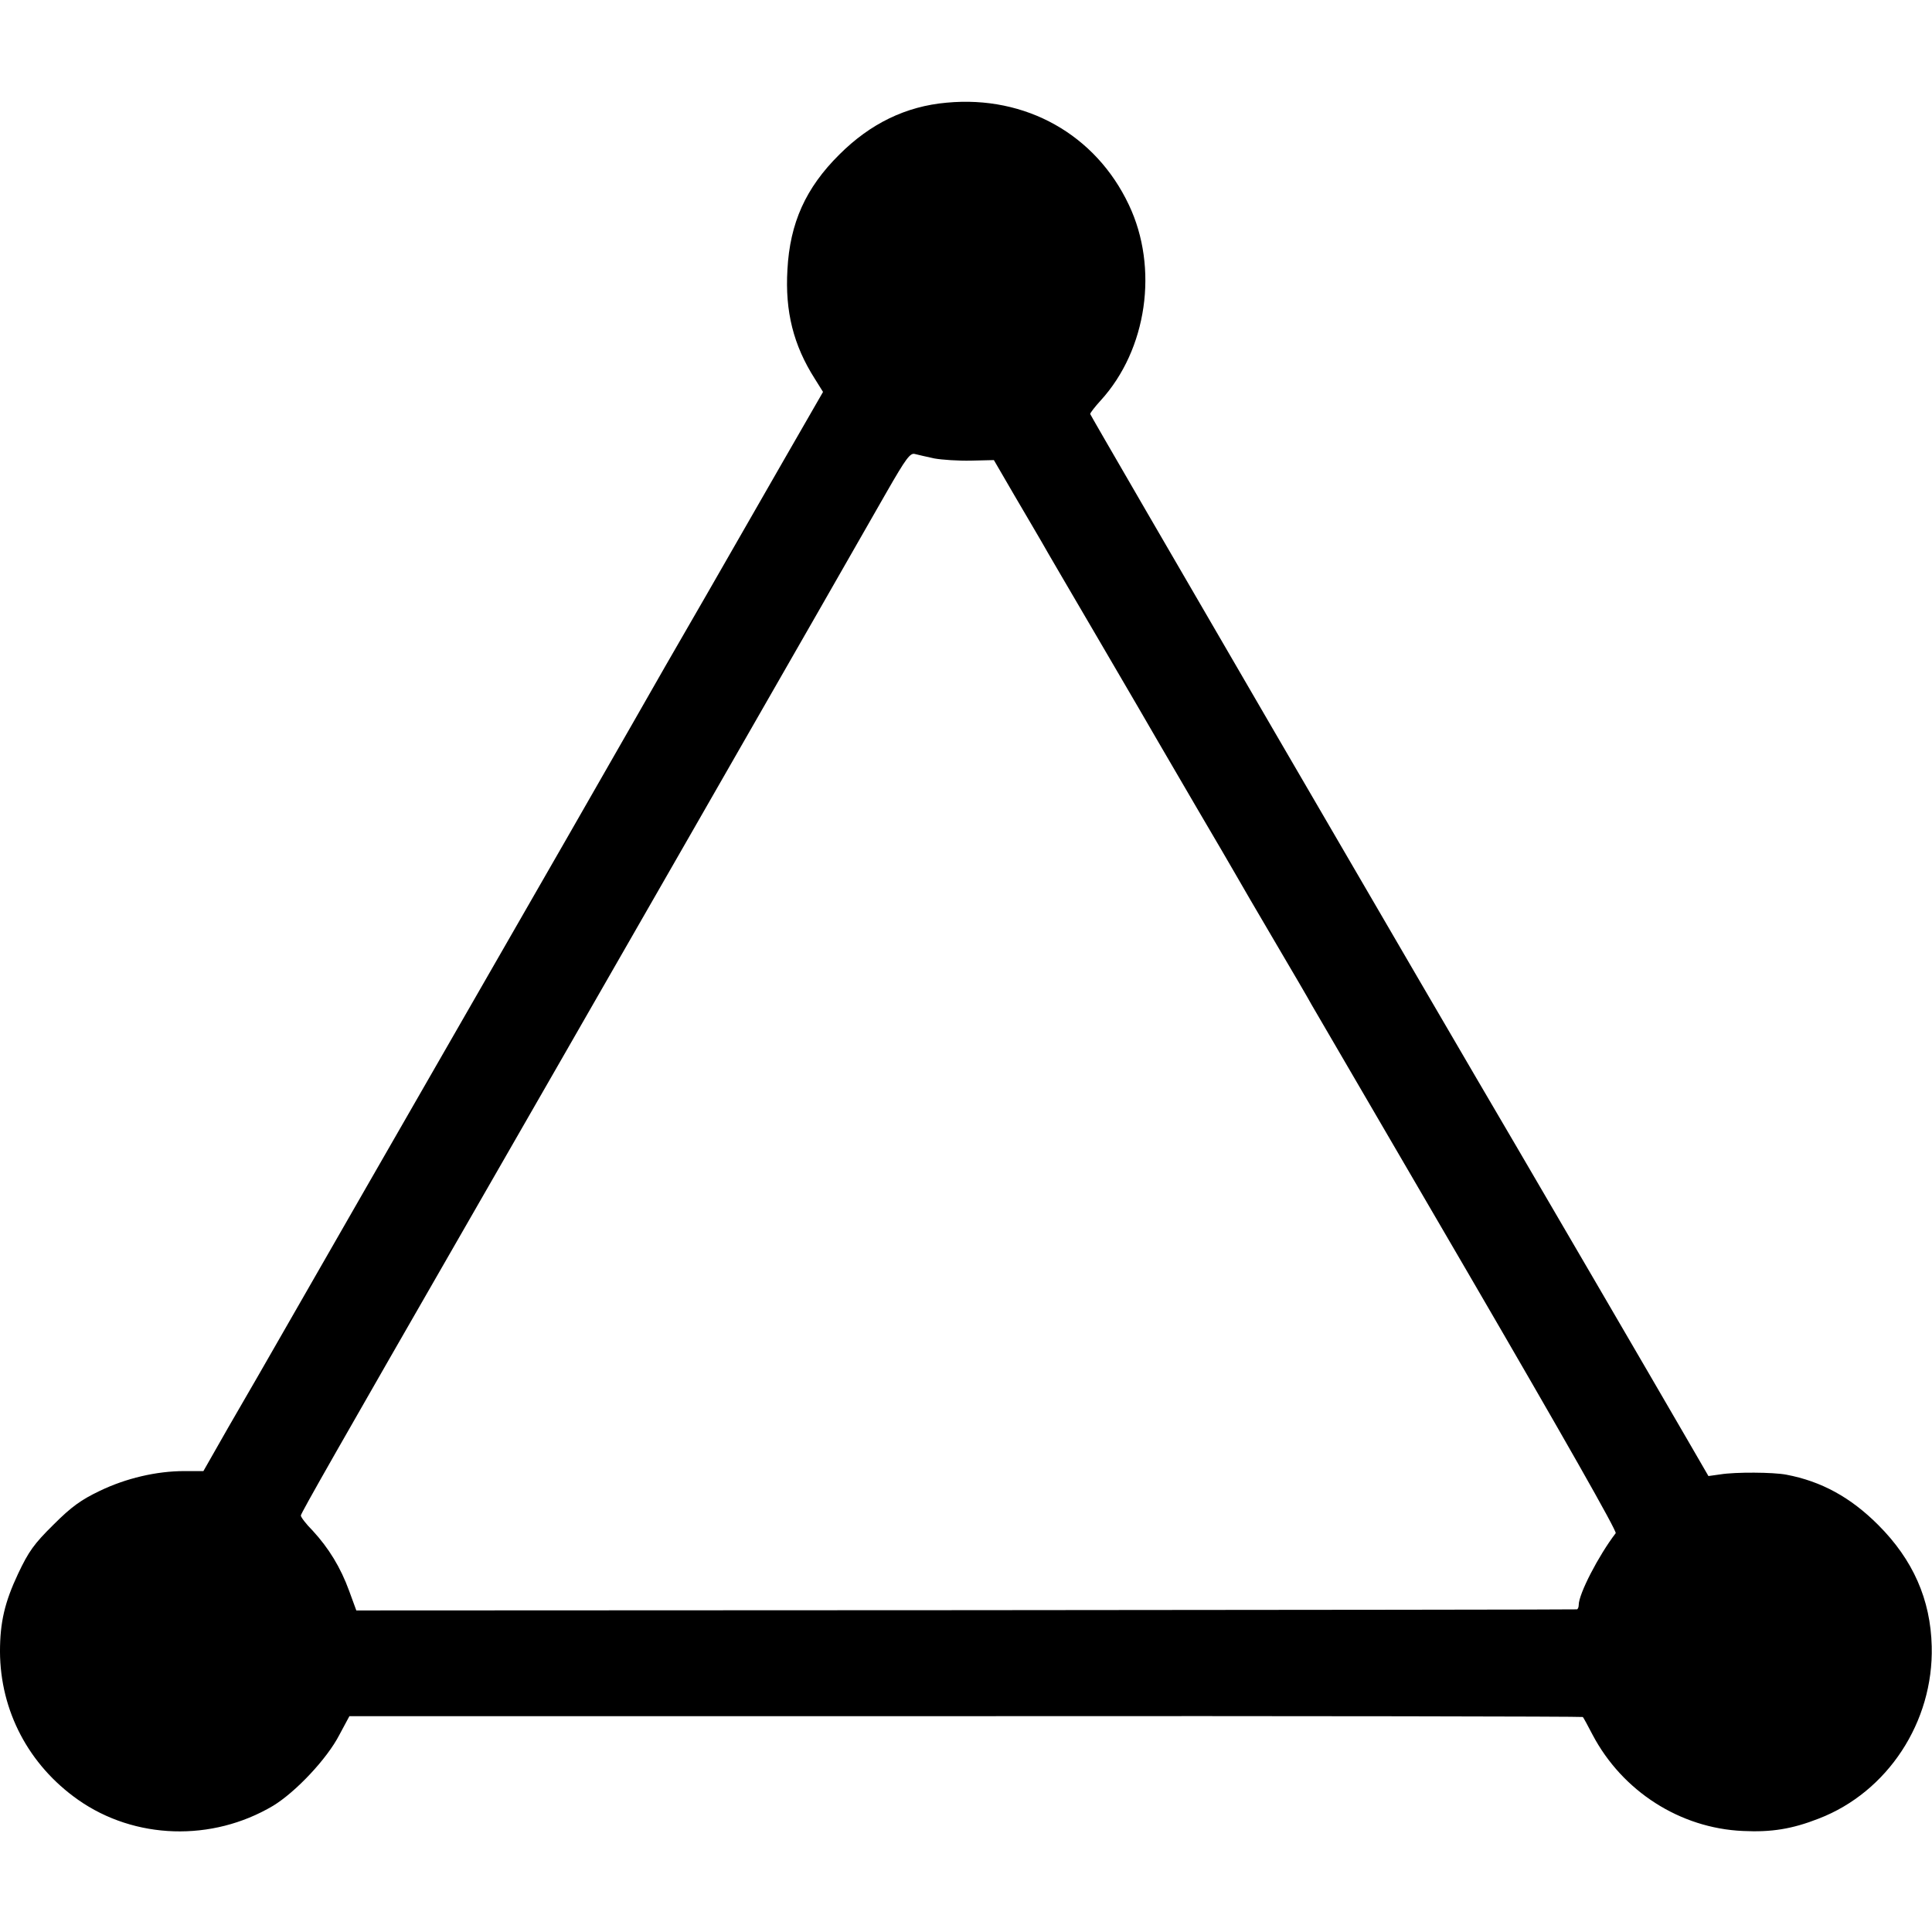 <?xml version="1.0" standalone="no"?>
<!DOCTYPE svg PUBLIC "-//W3C//DTD SVG 20010904//EN"
 "http://www.w3.org/TR/2001/REC-SVG-20010904/DTD/svg10.dtd">
<svg version="1.0" xmlns="http://www.w3.org/2000/svg"
 width="700pt" height="700pt" viewBox="0 0 700 700"
 preserveAspectRatio="xMidYMid meet">
<g transform="translate(0,700) scale(0.1,-0.1)"
fill="#000000" stroke="none">
<path d="M3430 6628 c-148 -13 -277 -76 -389 -188 -122 -121 -179 -248 -188
-417 -9 -152 22 -274 99 -395 l30 -48 -145 -252 c-80 -139 -204 -356 -276
-481 -73 -126 -140 -243 -150 -260 -44 -78 -154 -269 -356 -622 -481 -836
-1089 -1896 -1117 -1945 -11 -19 -61 -106 -111 -192 l-90 -158 -69 0 c-101 0
-212 -26 -307 -72 -67 -32 -102 -57 -167 -122 -71 -70 -90 -97 -128 -177 -49
-104 -66 -177 -66 -283 1 -215 104 -411 283 -537 205 -144 485 -153 706 -22
81 49 196 170 241 258 l36 67 2232 0 c1228 1 2234 -1 2237 -3 2 -2 18 -31 35
-64 108 -205 317 -339 545 -349 103 -5 178 7 275 45 249 96 416 350 409 624
-4 170 -68 314 -194 440 -100 100 -206 158 -333 182 -47 9 -184 10 -239 1
l-43 -6 -73 126 c-132 228 -568 975 -622 1067 -283 481 -1545 2650 -1545 2655
0 4 17 26 38 49 168 184 211 480 102 709 -120 254 -373 397 -660 370z m-45
-1289 c28 -5 87 -9 133 -8 l83 2 75 -129 c42 -71 86 -147 99 -169 12 -22 107
-184 210 -360 103 -176 198 -339 211 -362 14 -24 77 -132 140 -240 64 -109
128 -218 142 -243 14 -25 77 -133 140 -240 63 -107 124 -211 134 -230 11 -19
266 -456 565 -969 350 -601 542 -939 537 -946 -62 -81 -134 -220 -134 -260 0
-8 -3 -16 -7 -16 -5 -1 -1001 -2 -2215 -3 l-2207 -1 -26 71 c-31 85 -74 155
-132 218 -24 24 -43 49 -43 55 0 8 143 259 610 1071 262 455 1395 2430 1513
2638 70 122 85 142 102 137 11 -3 43 -10 70 -16z"/>
</g>
</svg>
